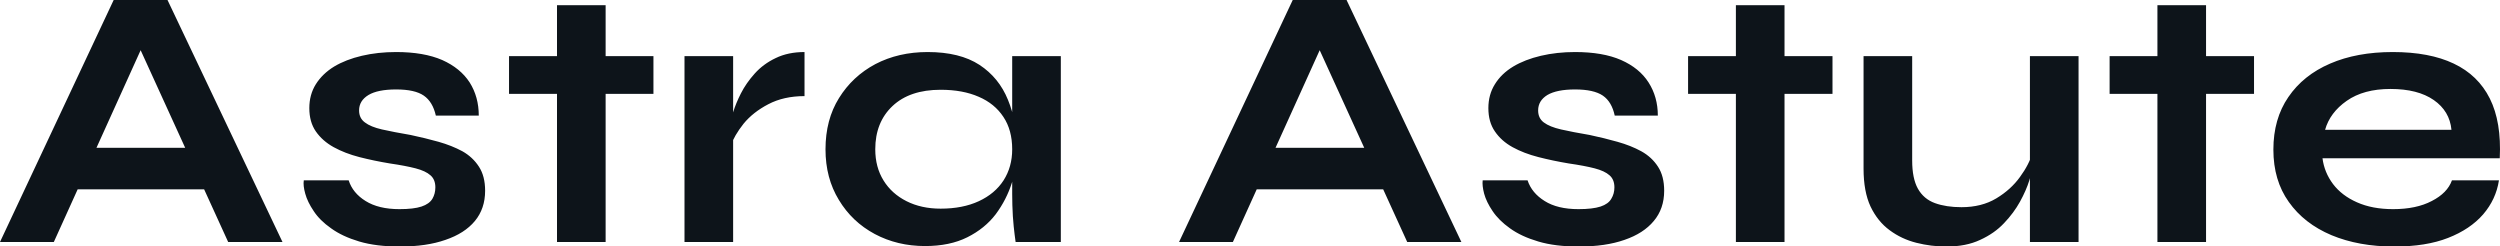 <?xml version="1.0" encoding="UTF-8" standalone="yes"?>
<svg xmlns="http://www.w3.org/2000/svg" width="100%" height="100%" viewBox="0 0 153.725 15.157" fill="#0d141a">
  <path d="M13.55 11.64L3.70 11.64L3.70 9.09L13.55 9.09L13.55 11.64ZM3.31 14.88L0 14.88L6.99 0L10.30 0L17.37 14.88L14.03 14.88L7.91 1.47L9.38 1.47L3.31 14.88ZM18.68 11.09L18.68 11.09L21.44 11.09Q21.69 11.87 22.48 12.36Q23.28 12.86 24.56 12.86L24.56 12.86Q25.44 12.86 25.92 12.70Q26.40 12.54 26.59 12.22Q26.77 11.91 26.77 11.52L26.77 11.52Q26.77 11.04 26.47 10.78Q26.17 10.51 25.55 10.35Q24.93 10.19 23.97 10.05L23.97 10.05Q23 9.89 22.10 9.66Q21.21 9.43 20.52 9.05Q19.83 8.67 19.42 8.08Q19.02 7.50 19.02 6.65L19.02 6.65Q19.02 5.82 19.42 5.18Q19.83 4.53 20.55 4.09Q21.27 3.66 22.25 3.43Q23.23 3.20 24.36 3.20L24.36 3.20Q26.06 3.20 27.19 3.69Q28.31 4.19 28.88 5.07Q29.44 5.96 29.44 7.11L29.44 7.11L26.80 7.11Q26.61 6.26 26.06 5.88Q25.51 5.50 24.36 5.50L24.36 5.50Q23.23 5.50 22.66 5.84Q22.08 6.19 22.08 6.79L22.08 6.79Q22.08 7.27 22.44 7.53Q22.79 7.80 23.49 7.96Q24.20 8.12 25.25 8.30L25.25 8.30Q26.15 8.49 26.97 8.72Q27.78 8.95 28.43 9.30Q29.07 9.66 29.45 10.25Q29.83 10.83 29.83 11.73L29.83 11.73Q29.83 12.83 29.20 13.59Q28.57 14.35 27.39 14.75Q26.22 15.16 24.59 15.16L24.59 15.16Q23.14 15.16 22.09 14.85Q21.05 14.54 20.36 14.04Q19.66 13.55 19.29 12.98Q18.91 12.42 18.77 11.91Q18.63 11.41 18.68 11.09ZM31.30 5.77L31.30 3.45L40.18 3.45L40.18 5.77L31.30 5.77ZM34.25 14.88L34.25 0.32L37.24 0.32L37.24 14.88L34.25 14.88ZM42.09 14.88L42.09 3.45L45.08 3.45L45.08 14.88L42.09 14.88ZM49.47 3.20L49.47 5.91Q48.19 5.91 47.24 6.41Q46.30 6.90 45.72 7.61Q45.15 8.33 44.92 8.99L44.92 8.99L44.90 7.73Q44.92 7.45 45.08 6.91Q45.24 6.37 45.56 5.74Q45.88 5.11 46.41 4.52Q46.94 3.93 47.70 3.57Q48.46 3.20 49.47 3.20L49.47 3.20ZM56.88 15.13L56.88 15.13Q55.18 15.13 53.79 14.39Q52.39 13.64 51.58 12.29Q50.76 10.95 50.76 9.18L50.76 9.18Q50.76 7.36 51.59 6.03Q52.42 4.69 53.83 3.94Q55.25 3.20 57.04 3.20L57.04 3.20Q59.02 3.20 60.23 3.99Q61.43 4.78 61.98 6.14Q62.54 7.50 62.54 9.18L62.54 9.18Q62.54 10.19 62.22 11.24Q61.89 12.28 61.23 13.17Q60.56 14.05 59.48 14.59Q58.40 15.13 56.88 15.13ZM57.84 12.83L57.84 12.83Q59.20 12.83 60.19 12.37Q61.18 11.91 61.71 11.09Q62.24 10.26 62.24 9.18L62.24 9.18Q62.24 8.00 61.70 7.19Q61.16 6.37 60.18 5.95Q59.20 5.52 57.84 5.52L57.84 5.52Q55.94 5.52 54.88 6.52Q53.82 7.52 53.82 9.18L53.82 9.18Q53.82 10.28 54.33 11.10Q54.83 11.91 55.74 12.37Q56.65 12.83 57.84 12.83ZM62.24 11.94L62.24 3.45L65.23 3.45L65.23 14.88L62.45 14.88Q62.45 14.88 62.39 14.43Q62.33 13.98 62.28 13.29Q62.24 12.60 62.24 11.94L62.24 11.94ZM86.04 11.64L76.20 11.64L76.20 9.09L86.04 9.09L86.04 11.64ZM75.81 14.88L72.50 14.88L79.49 0L82.80 0L89.86 14.88L86.53 14.88L80.41 1.47L81.88 1.47L75.81 14.88ZM91.17 11.09L91.17 11.09L93.93 11.09Q94.19 11.87 94.98 12.36Q95.77 12.86 97.06 12.86L97.06 12.86Q97.93 12.86 98.42 12.70Q98.90 12.54 99.08 12.22Q99.27 11.91 99.27 11.52L99.27 11.52Q99.27 11.04 98.97 10.78Q98.67 10.51 98.05 10.35Q97.43 10.19 96.46 10.05L96.46 10.05Q95.50 9.89 94.60 9.66Q93.70 9.43 93.01 9.05Q92.32 8.67 91.92 8.08Q91.52 7.50 91.52 6.65L91.52 6.65Q91.52 5.82 91.92 5.18Q92.32 4.53 93.05 4.09Q93.77 3.66 94.75 3.43Q95.73 3.20 96.85 3.20L96.85 3.20Q98.56 3.20 99.68 3.69Q100.81 4.19 101.37 5.07Q101.94 5.96 101.94 7.11L101.94 7.11L99.29 7.11Q99.11 6.26 98.56 5.88Q98.00 5.50 96.85 5.50L96.85 5.50Q95.73 5.50 95.15 5.84Q94.58 6.19 94.58 6.79L94.58 6.79Q94.58 7.27 94.93 7.53Q95.29 7.80 95.99 7.96Q96.69 8.12 97.75 8.30L97.75 8.30Q98.65 8.49 99.46 8.72Q100.28 8.95 100.92 9.30Q101.57 9.66 101.95 10.25Q102.33 10.83 102.33 11.73L102.33 11.73Q102.33 12.83 101.69 13.59Q101.06 14.35 99.89 14.75Q98.72 15.16 97.08 15.16L97.08 15.16Q95.63 15.16 94.59 14.85Q93.54 14.54 92.85 14.04Q92.16 13.55 91.78 12.98Q91.40 12.42 91.26 11.91Q91.13 11.41 91.17 11.09ZM103.80 5.77L103.80 3.45L112.68 3.45L112.68 5.77L103.80 5.77ZM106.74 14.88L106.74 0.32L109.73 0.32L109.73 14.88L106.74 14.88ZM127.81 3.45L127.81 14.88L124.82 14.88L124.82 3.45L127.81 3.45ZM124.98 9.38L124.98 9.38L125.00 10.17Q124.96 10.49 124.78 11.10Q124.59 11.71 124.21 12.40Q123.83 13.09 123.23 13.72Q122.64 14.35 121.76 14.75Q120.89 15.16 119.69 15.16L119.69 15.16Q118.75 15.16 117.84 14.93Q116.93 14.70 116.20 14.16Q115.46 13.62 115.02 12.70Q114.59 11.78 114.59 10.37L114.59 10.37L114.59 3.45L117.58 3.45L117.58 9.87Q117.58 10.97 117.93 11.60Q118.29 12.24 118.98 12.49Q119.67 12.74 120.61 12.74L120.61 12.74Q121.85 12.74 122.75 12.20Q123.65 11.66 124.21 10.88Q124.78 10.10 124.98 9.38ZM129.72 5.77L129.72 3.45L138.60 3.45L138.60 5.77L129.72 5.77ZM132.66 14.88L132.66 0.32L135.65 0.32L135.65 14.88L132.66 14.88ZM150.77 11.09L150.77 11.09L153.66 11.09Q153.48 12.26 152.69 13.18Q151.89 14.10 150.53 14.63Q149.18 15.16 147.22 15.16L147.22 15.16Q145.04 15.16 143.36 14.46Q141.68 13.75 140.74 12.42Q139.79 11.09 139.79 9.20L139.79 9.20Q139.79 7.31 140.71 5.97Q141.63 4.62 143.28 3.91Q144.92 3.20 147.13 3.20L147.13 3.20Q149.39 3.20 150.88 3.91Q152.38 4.62 153.10 6.06Q153.82 7.50 153.71 9.73L153.71 9.73L142.81 9.73Q142.92 10.60 143.46 11.32Q144.00 12.03 144.93 12.44Q145.87 12.86 147.15 12.86L147.15 12.86Q148.58 12.86 149.53 12.36Q150.49 11.87 150.77 11.09ZM146.99 5.47L146.99 5.47Q145.34 5.47 144.30 6.20Q143.27 6.92 142.97 7.98L142.97 7.98L150.74 7.98Q150.63 6.83 149.65 6.15Q148.67 5.47 146.99 5.47Z" preserveAspectRatio="none"/>
</svg>